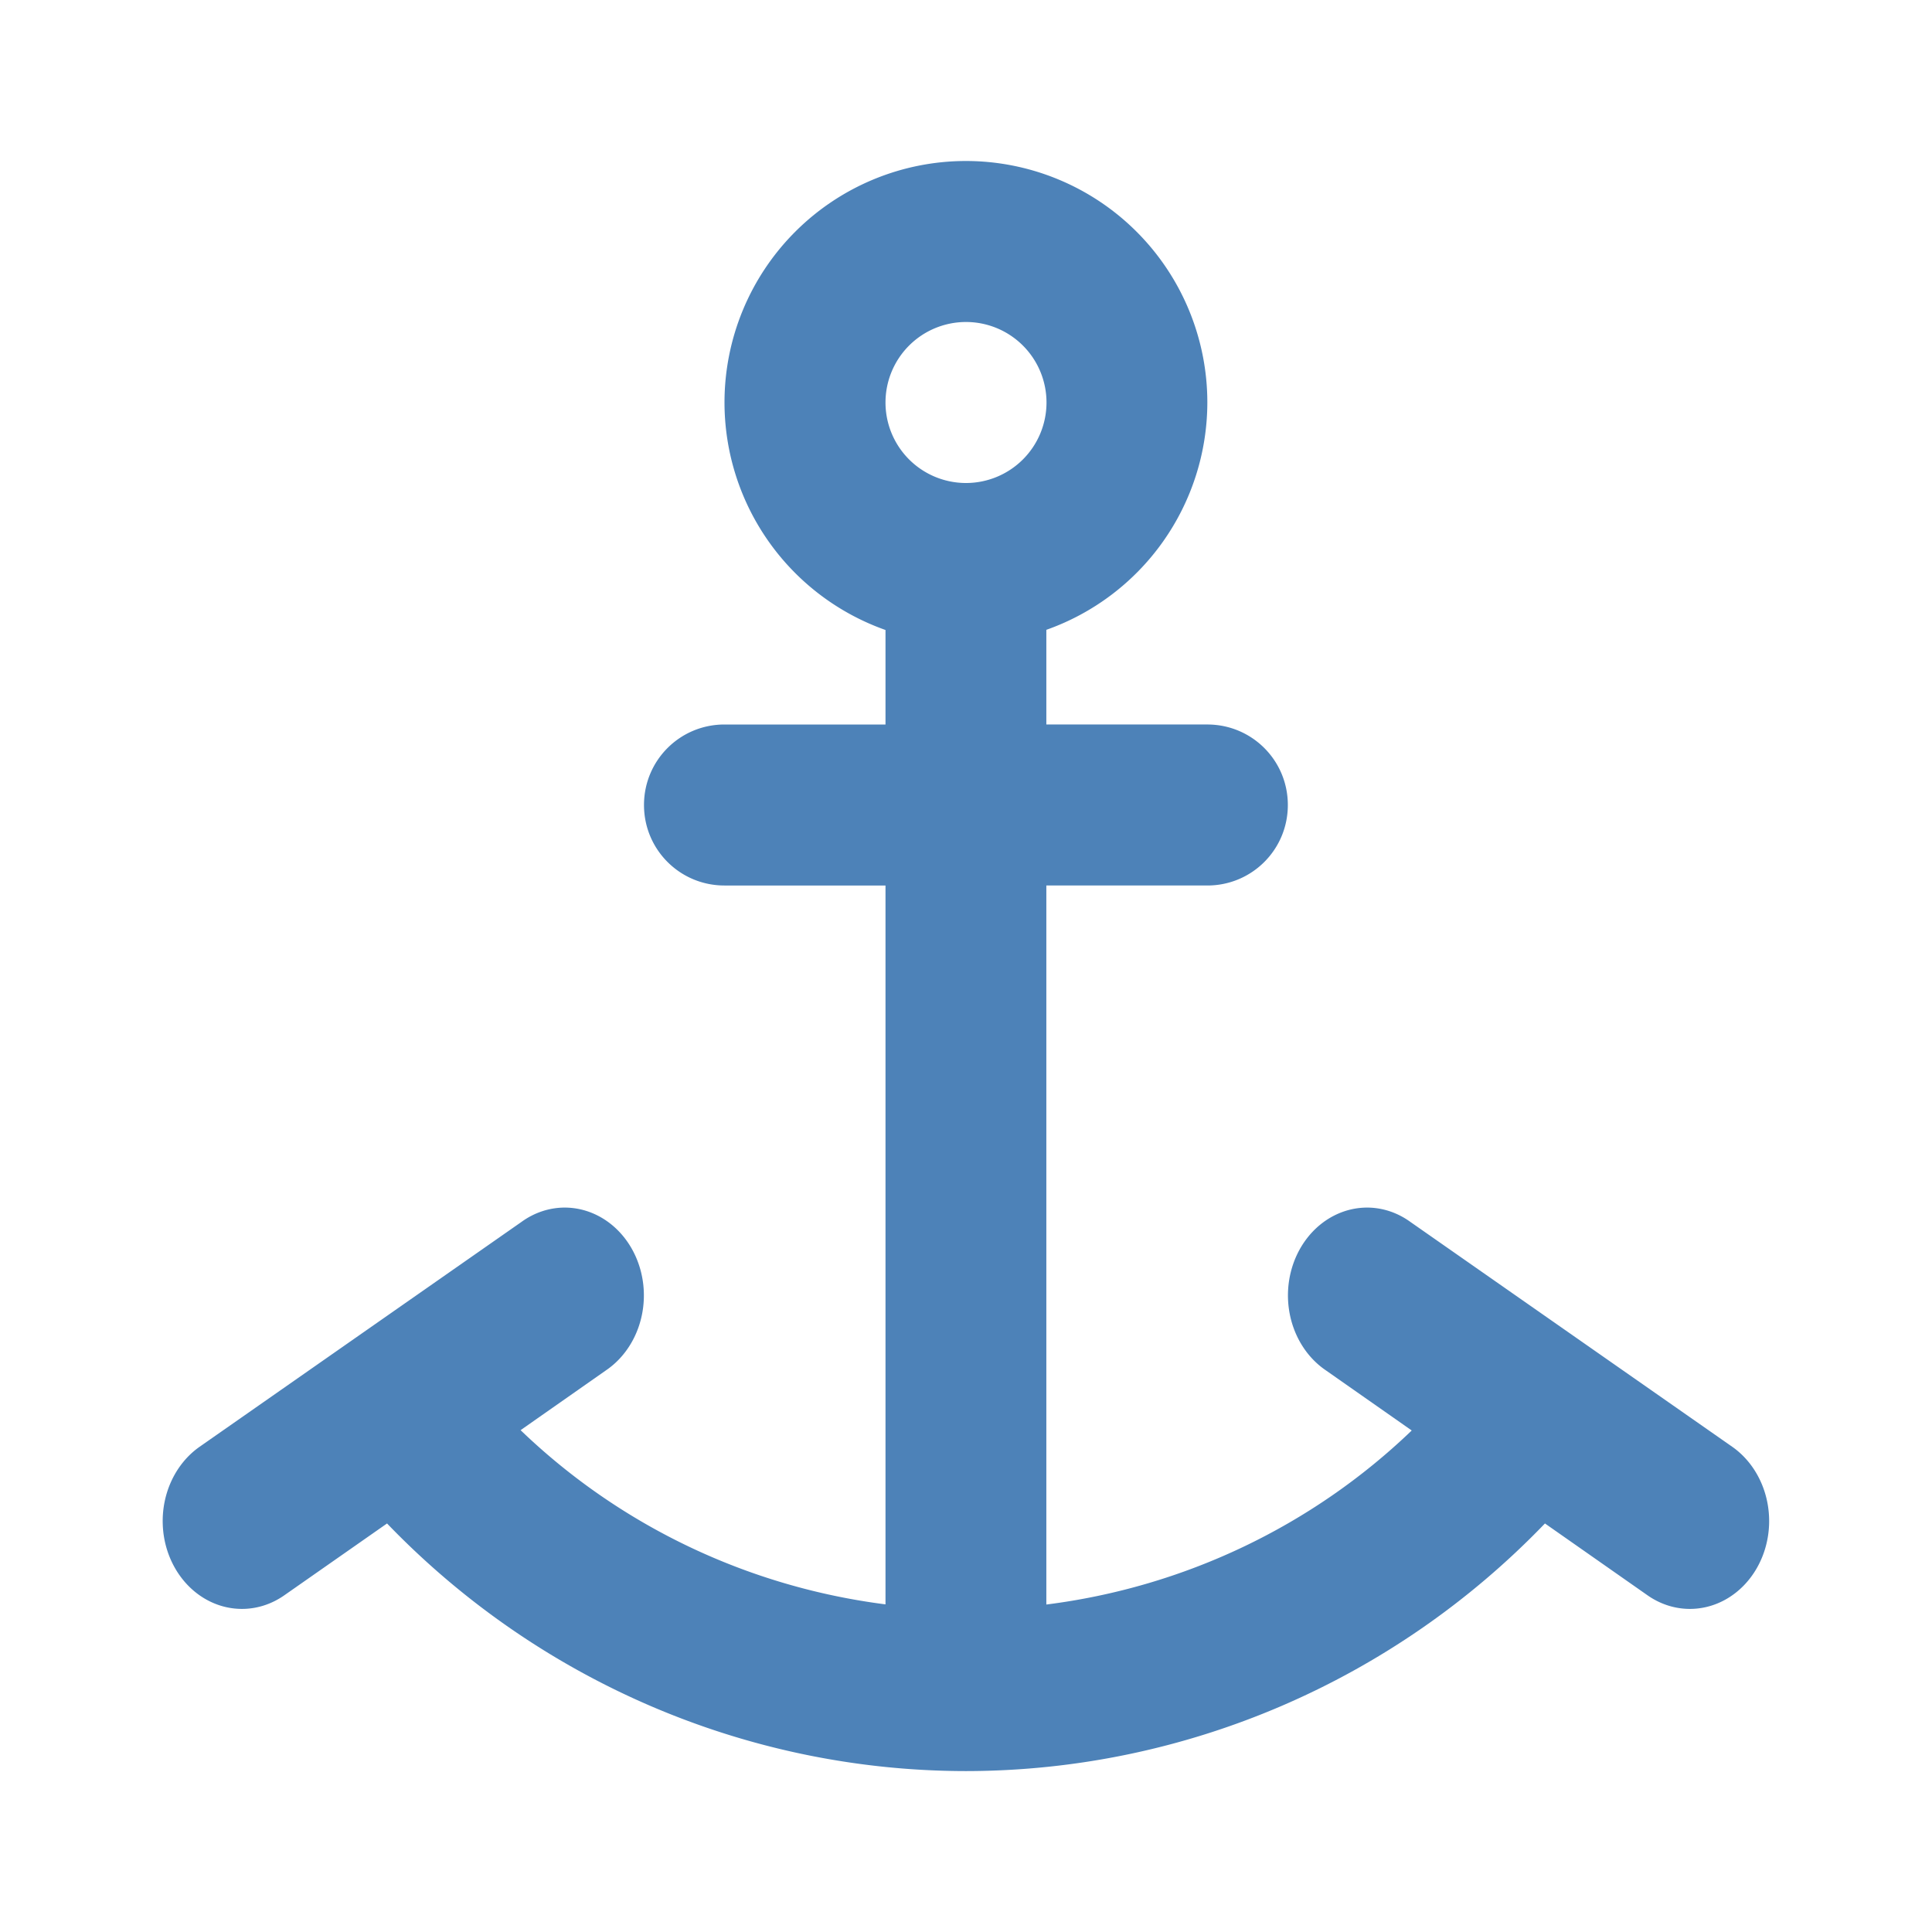 <?xml version="1.0" encoding="UTF-8" standalone="no"?>
<svg
   xmlns:dc="http://purl.org/dc/elements/1.1/"
   xmlns:cc="http://creativecommons.org/ns#"
   xmlns:rdf="http://www.w3.org/1999/02/22-rdf-syntax-ns#"
   xmlns:svg="http://www.w3.org/2000/svg"
   xmlns="http://www.w3.org/2000/svg"
   xmlns:sodipodi="http://sodipodi.sourceforge.net/DTD/sodipodi-0.dtd"
   xmlns:inkscape="http://www.inkscape.org/namespaces/inkscape"
   viewBox="0 0 24 24"
   version="1.1"
   id="svg4"
   sodipodi:docname="lc_submenu_setanchoratchar.svg"
   inkscape:version="0.92.4 (unknown)">
  <defs
     id="defs8" />
  <sodipodi:namedview
     pagecolor="#ffffff"
     bordercolor="#666666"
     borderopacity="1"
     objecttolerance="10"
     gridtolerance="10"
     guidetolerance="10"
     inkscape:pageopacity="0"
     inkscape:pageshadow="2"
     inkscape:window-width="748"
     inkscape:window-height="480"
     id="namedview6"
     showgrid="false"
     inkscape:zoom="9.8333333"
     inkscape:cx="12"
     inkscape:cy="12"
     inkscape:window-x="0"
     inkscape:window-y="30"
     inkscape:window-maximized="0"
     inkscape:current-layer="svg4" />
  <path
     d="m12 2a3 3 0 0 0 -3 3 3 3 0 0 0 2 2.826v1.174h-2c-.554 0-1 .446-1 1s .446 1 1 1h2v8.93c-1.703-.217-3.294-.972-4.533-2.164l1.062-.744a.984 1.091 0 0 0 -.52-2.021.984 1.091 0 0 0 -.531.178l-3.998 2.793a.984 1.091 0 1 0 1.051 1.846l1.277-.893c1.875 1.949 4.463 3.074 7.191 3.076 2.729-.002 5.318-1.126 7.193-3.076l1.275.893a.984 1.091 0 1 0 1.051-1.846l-3.998-2.793a.984 1.091 0 0 0 -.531-.178.984 1.091 0 0 0 -.52 2.021l1.068.748c-1.241 1.192-2.835 1.947-4.539 2.162v-8.932h2c .554 0 1-.446 1-1s-.446-1-1-1h-2v-1.176a3 3 0 0 0 2-2.824 3 3 0 0 0 -3-3zm0 2a1 1 0 0 1 1 1 1 1 0 0 1 -1 1 1 1 0 0 1 -1-1 1 1 0 0 1 1-1z"
     fill="#4d82b8"
     id="path2" />
</svg>
